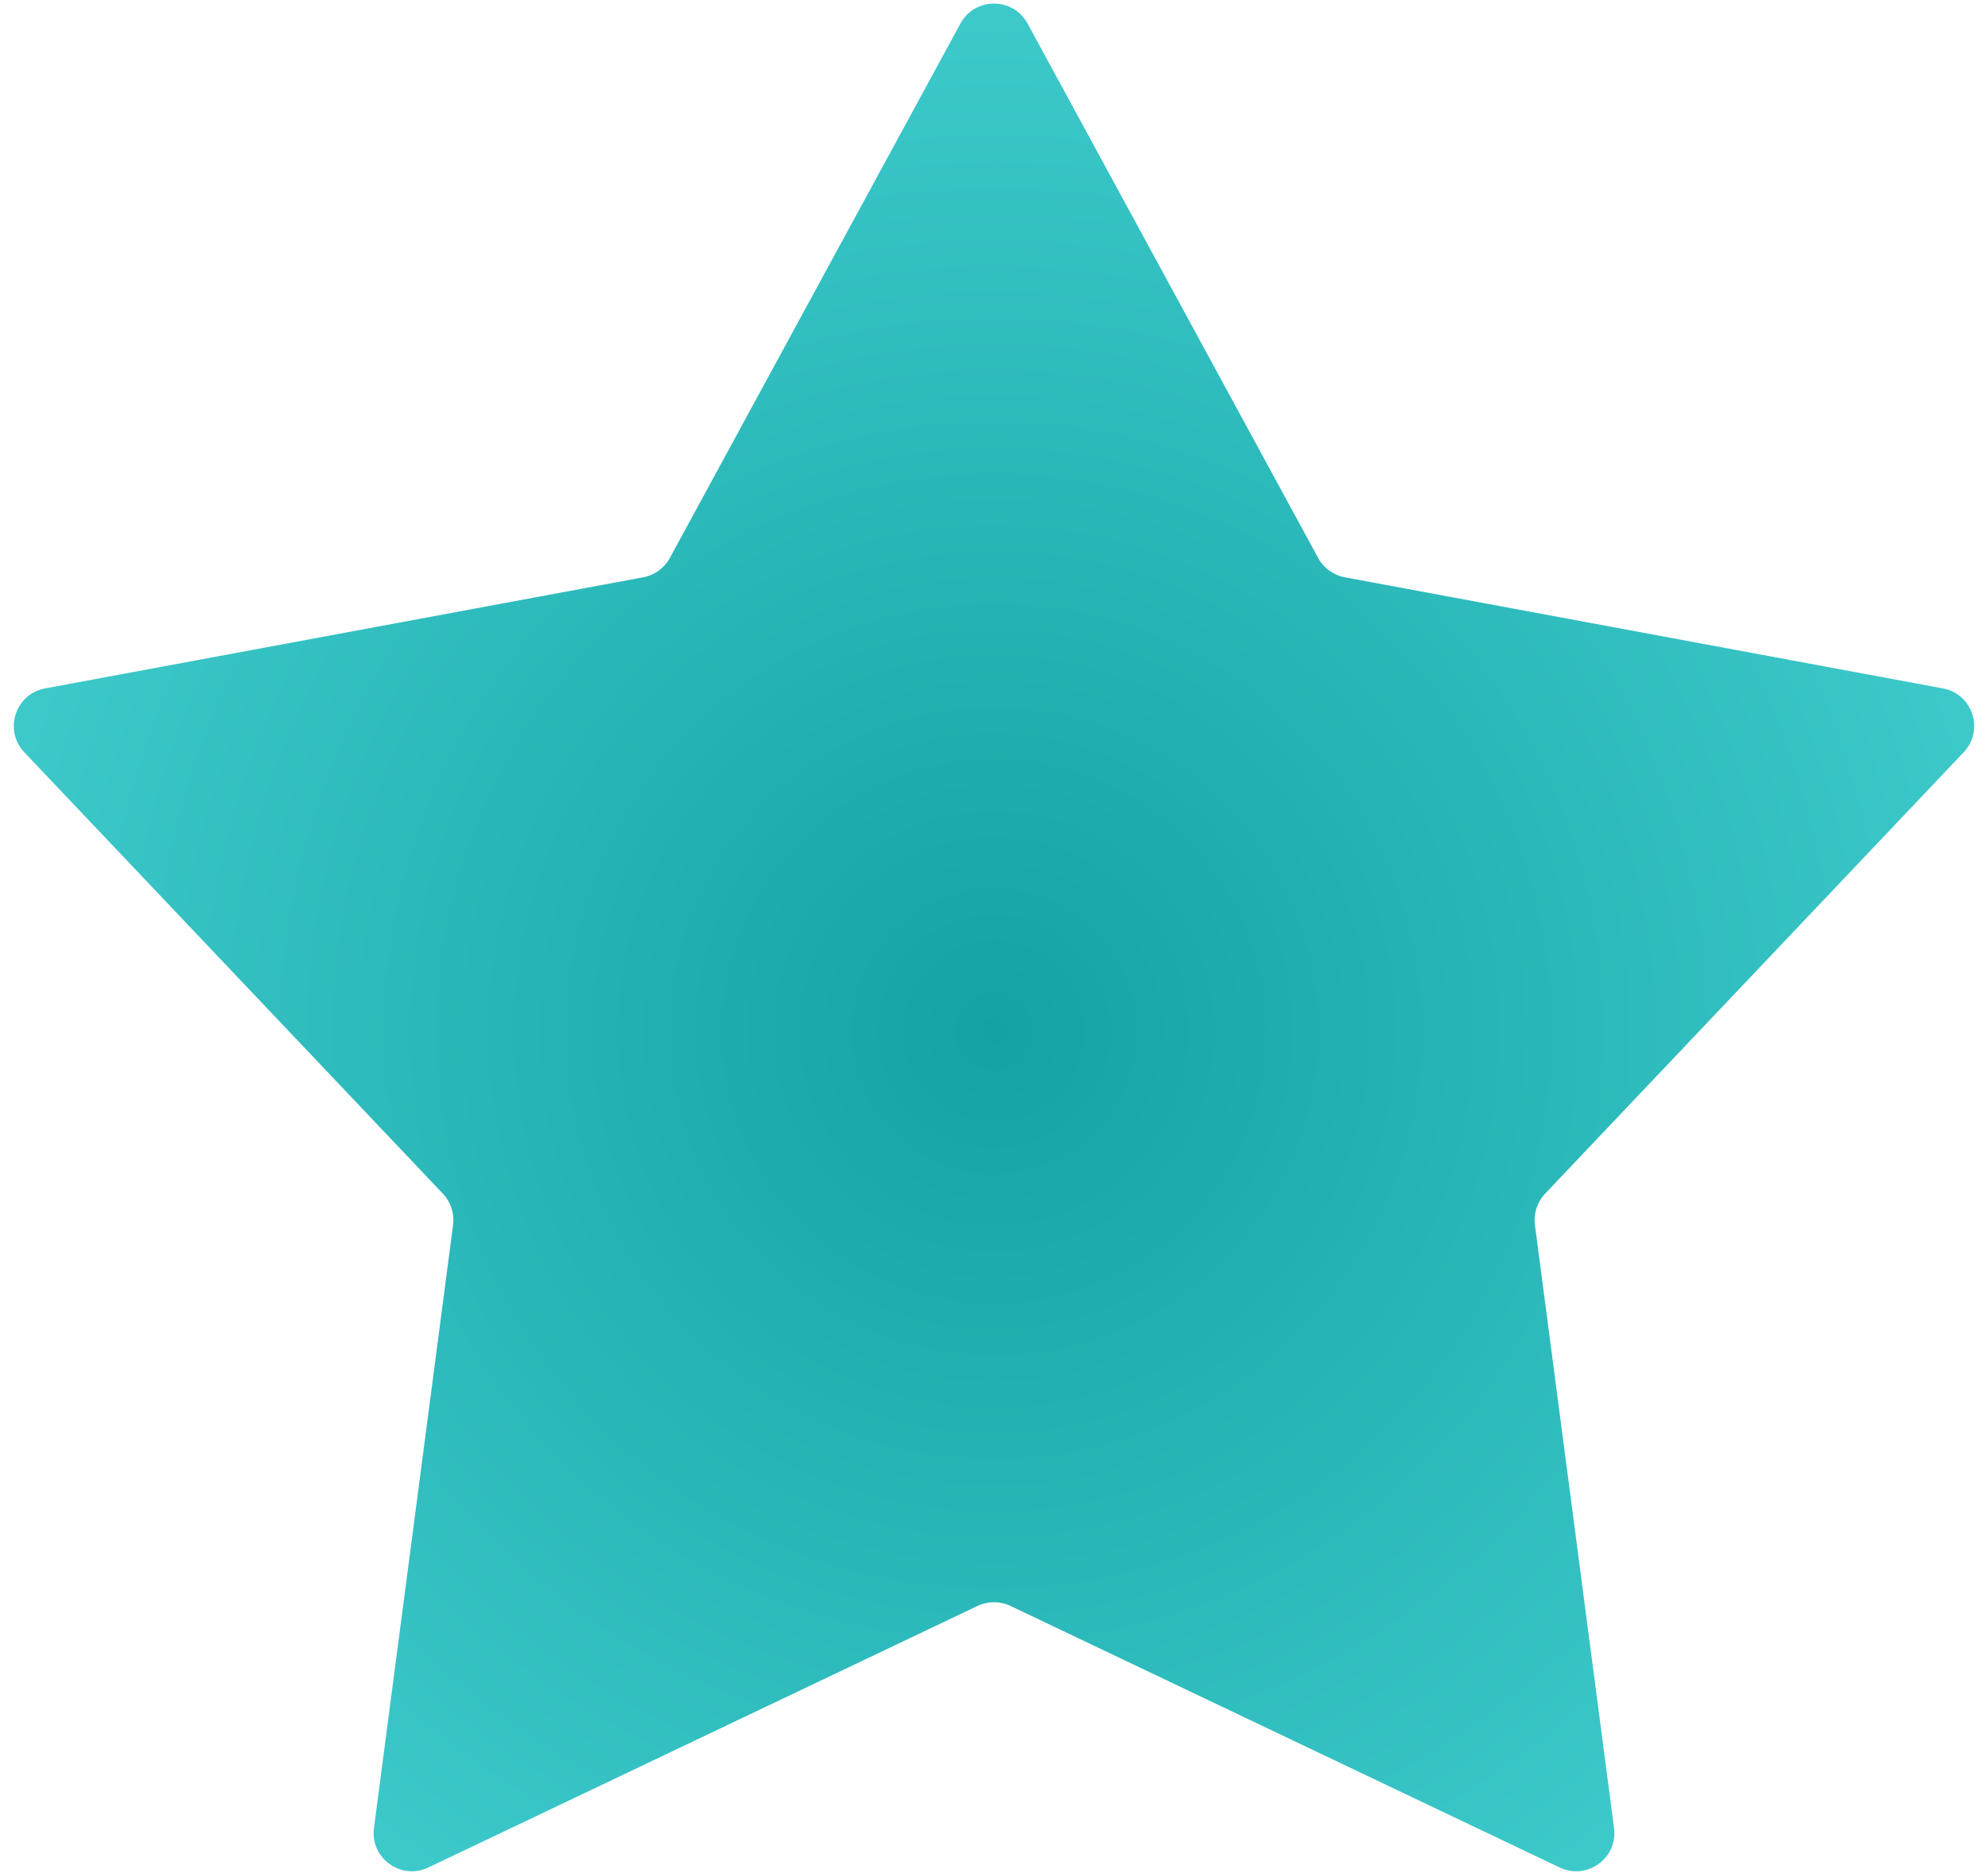 <?xml version="1.0" encoding="UTF-8"?> <svg xmlns="http://www.w3.org/2000/svg" width="104" height="98" viewBox="0 0 104 98" fill="none"> <path d="M50.243 1.233C51 -0.16 53 -0.16 53.757 1.233L68.957 29.197C69.245 29.726 69.757 30.098 70.349 30.208L101.642 36.023C103.201 36.312 103.819 38.215 102.728 39.365L80.83 62.463C80.415 62.9 80.22 63.501 80.298 64.099L84.437 95.657C84.644 97.229 83.026 98.404 81.594 97.722L52.86 84.034C52.316 83.775 51.684 83.775 51.14 84.034L22.406 97.722C20.974 98.404 19.356 97.229 19.563 95.657L23.702 64.099C23.78 63.501 23.585 62.9 23.17 62.463L1.272 39.365C0.181 38.215 0.799 36.312 2.358 36.023L33.651 30.208C34.243 30.098 34.755 29.726 35.042 29.197L50.243 1.233Z" fill="url(#paint0_radial_76_145)"></path> <defs> <radialGradient id="paint0_radial_76_145" cx="0" cy="0" r="1" gradientUnits="userSpaceOnUse" gradientTransform="translate(52 54) rotate(90) scale(56)"> <stop stop-color="#14A2A4"></stop> <stop offset="1" stop-color="#3FCBCC"></stop> </radialGradient> </defs> </svg> 